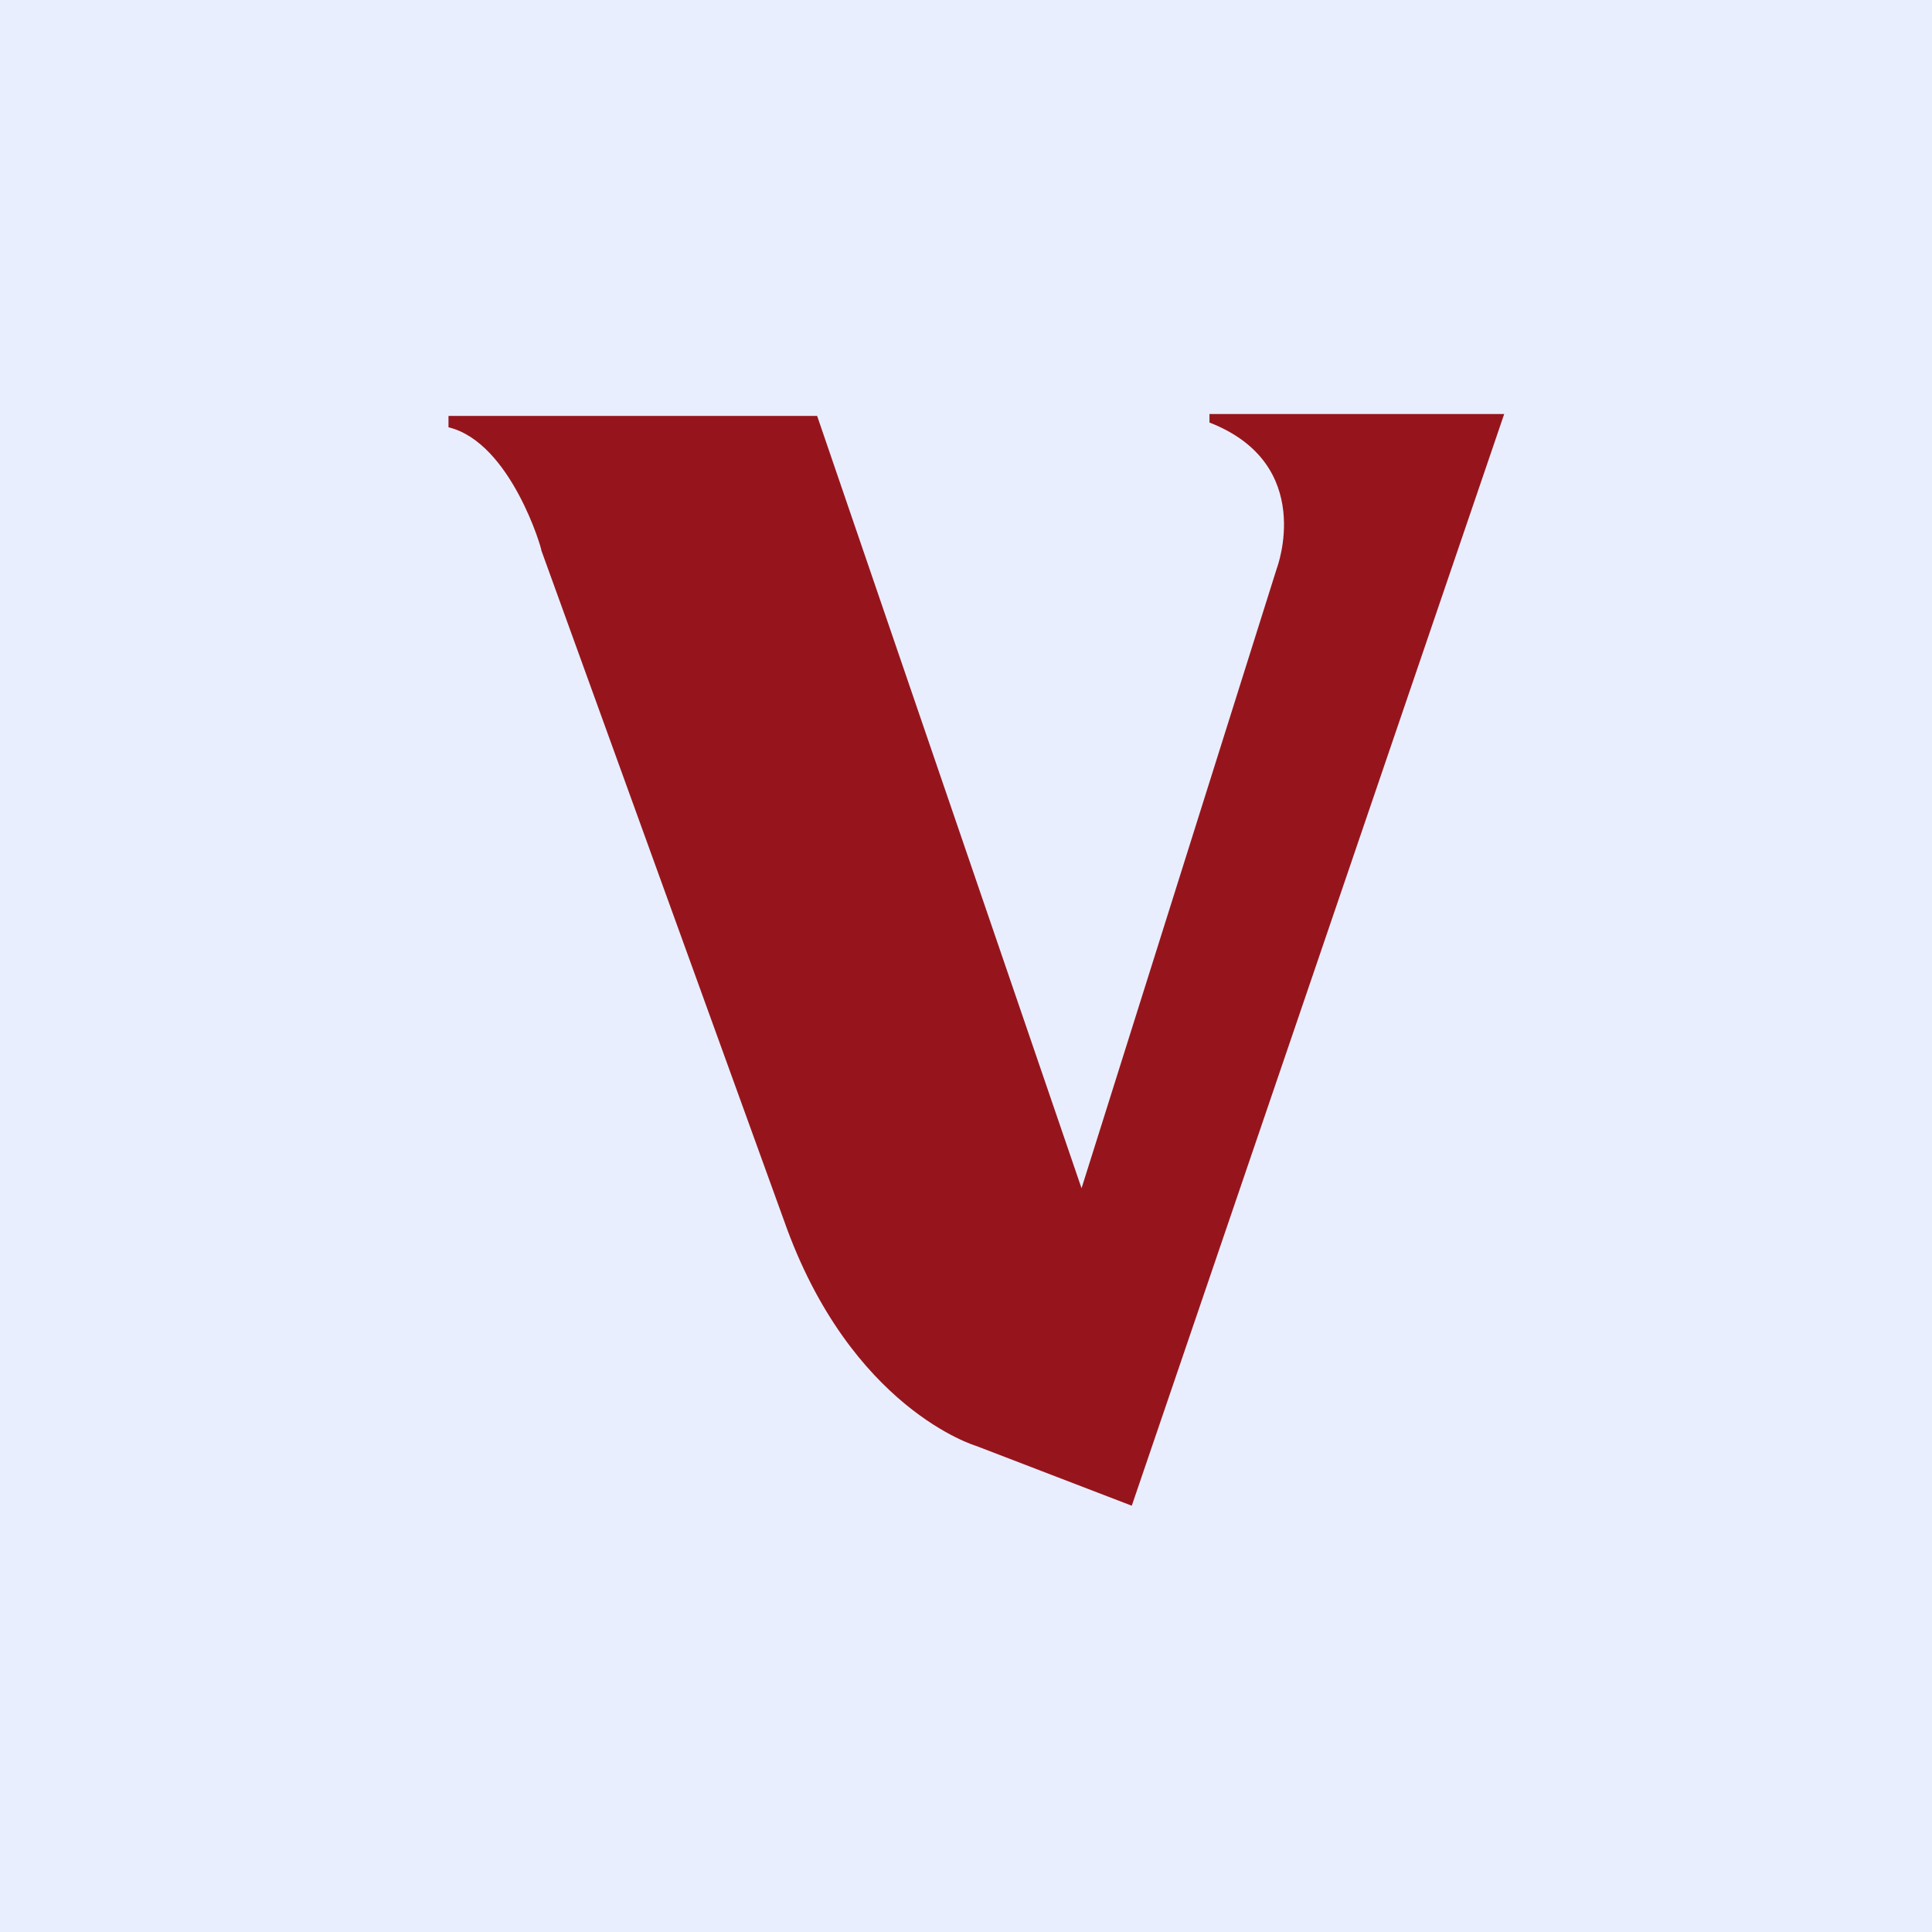 <svg width="56" height="56" viewBox="0 0 56 56" fill="none" xmlns="http://www.w3.org/2000/svg">
<path d="M0 0H56V56H0V0Z" fill="#E8EEFD"/>
<path d="M13 12.385V12.055H23.685L31.349 34.442L37.008 16.477C37.008 16.477 38.161 13.456 35.057 12.247V12H43.6L32.805 43.644L28.3 41.913C28.3 41.913 24.647 40.842 22.724 35.376L15.692 15.956C15.719 15.956 14.813 12.824 13 12.385Z" fill="#96151D"/>
</svg>
